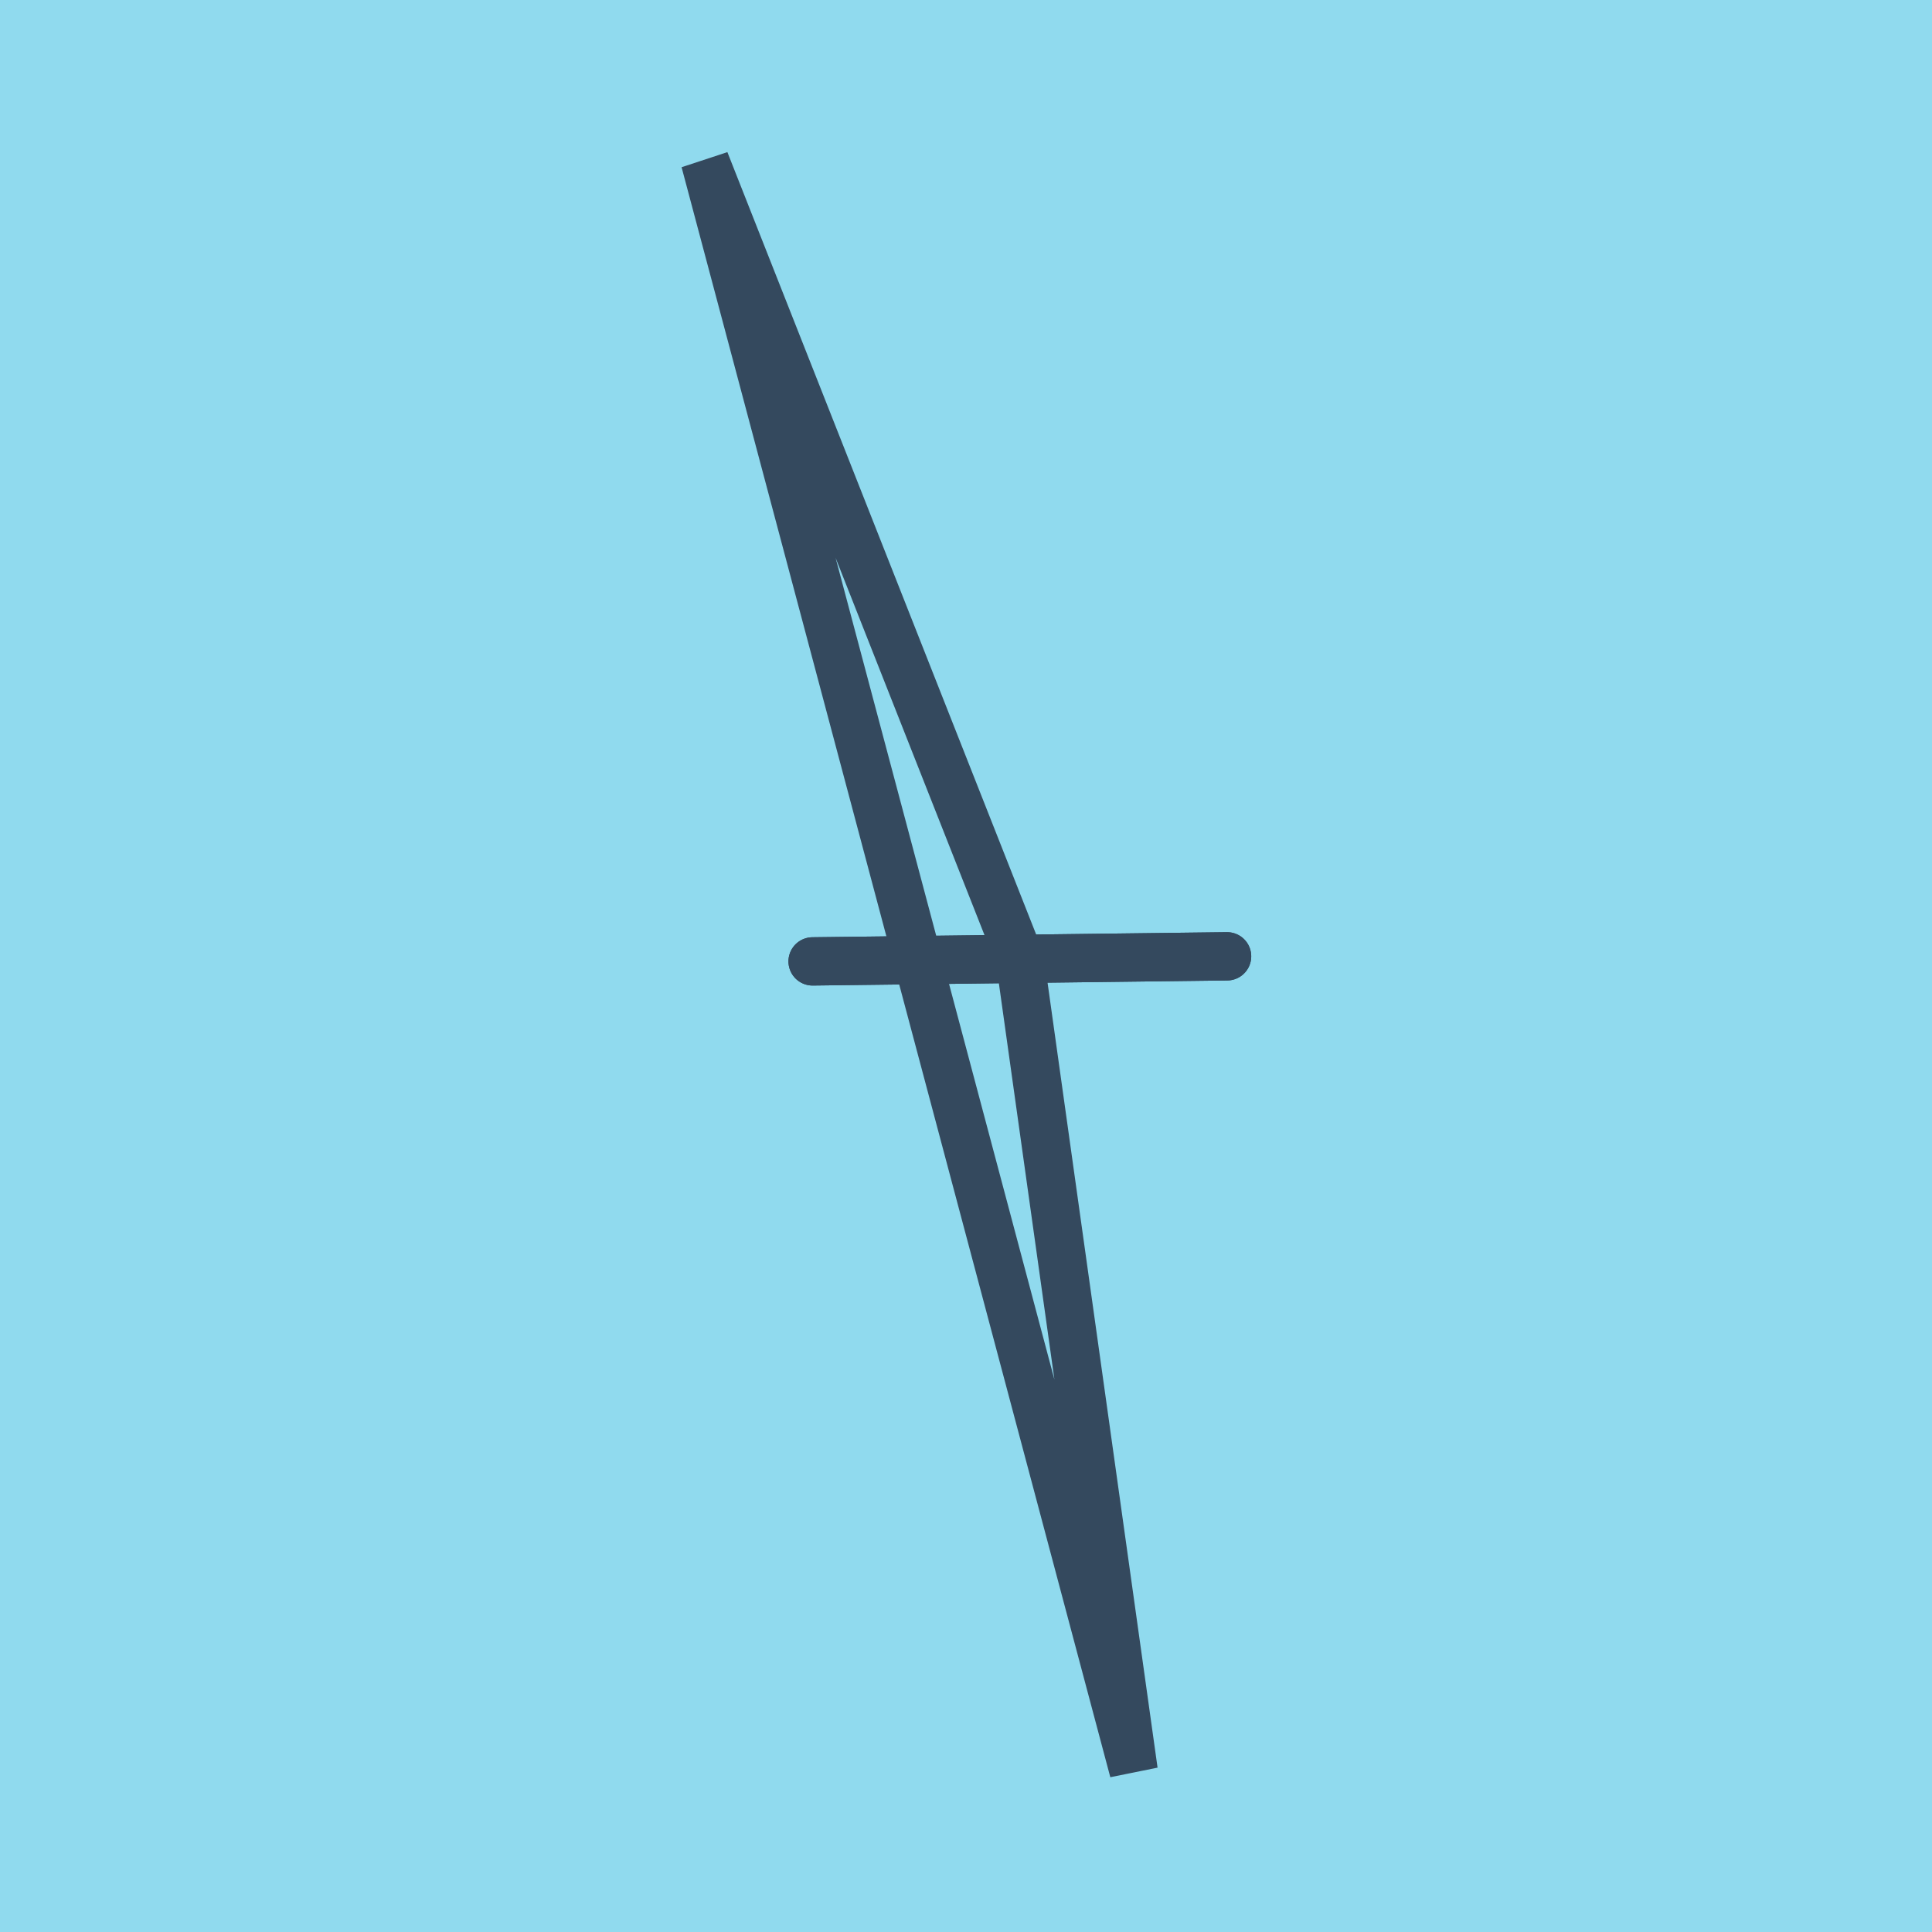 <?xml version="1.0" encoding="utf-8"?>
<!DOCTYPE svg PUBLIC "-//W3C//DTD SVG 1.1//EN" "http://www.w3.org/Graphics/SVG/1.1/DTD/svg11.dtd">
<svg xmlns="http://www.w3.org/2000/svg" xmlns:xlink="http://www.w3.org/1999/xlink" viewBox="-10 -10 120 120" preserveAspectRatio="xMidYMid meet">
	<path style="fill:#90daee" d="M-10-10h120v120H-10z"/>
			<polyline stroke-linecap="round" points="66.216,49.399 40.472,49.714 " style="fill:none;stroke:#34495e;stroke-width: 3px"/>
			<polyline stroke-linecap="round" points="66.216,49.399 40.472,49.714 " style="fill:none;stroke:#34495e;stroke-width: 3px"/>
			<polyline stroke-linecap="round" points="53.344,49.557 60.413,100 33.784,0 53.344,49.557 " style="fill:none;stroke:#34495e;stroke-width: 3px"/>
	</svg>
